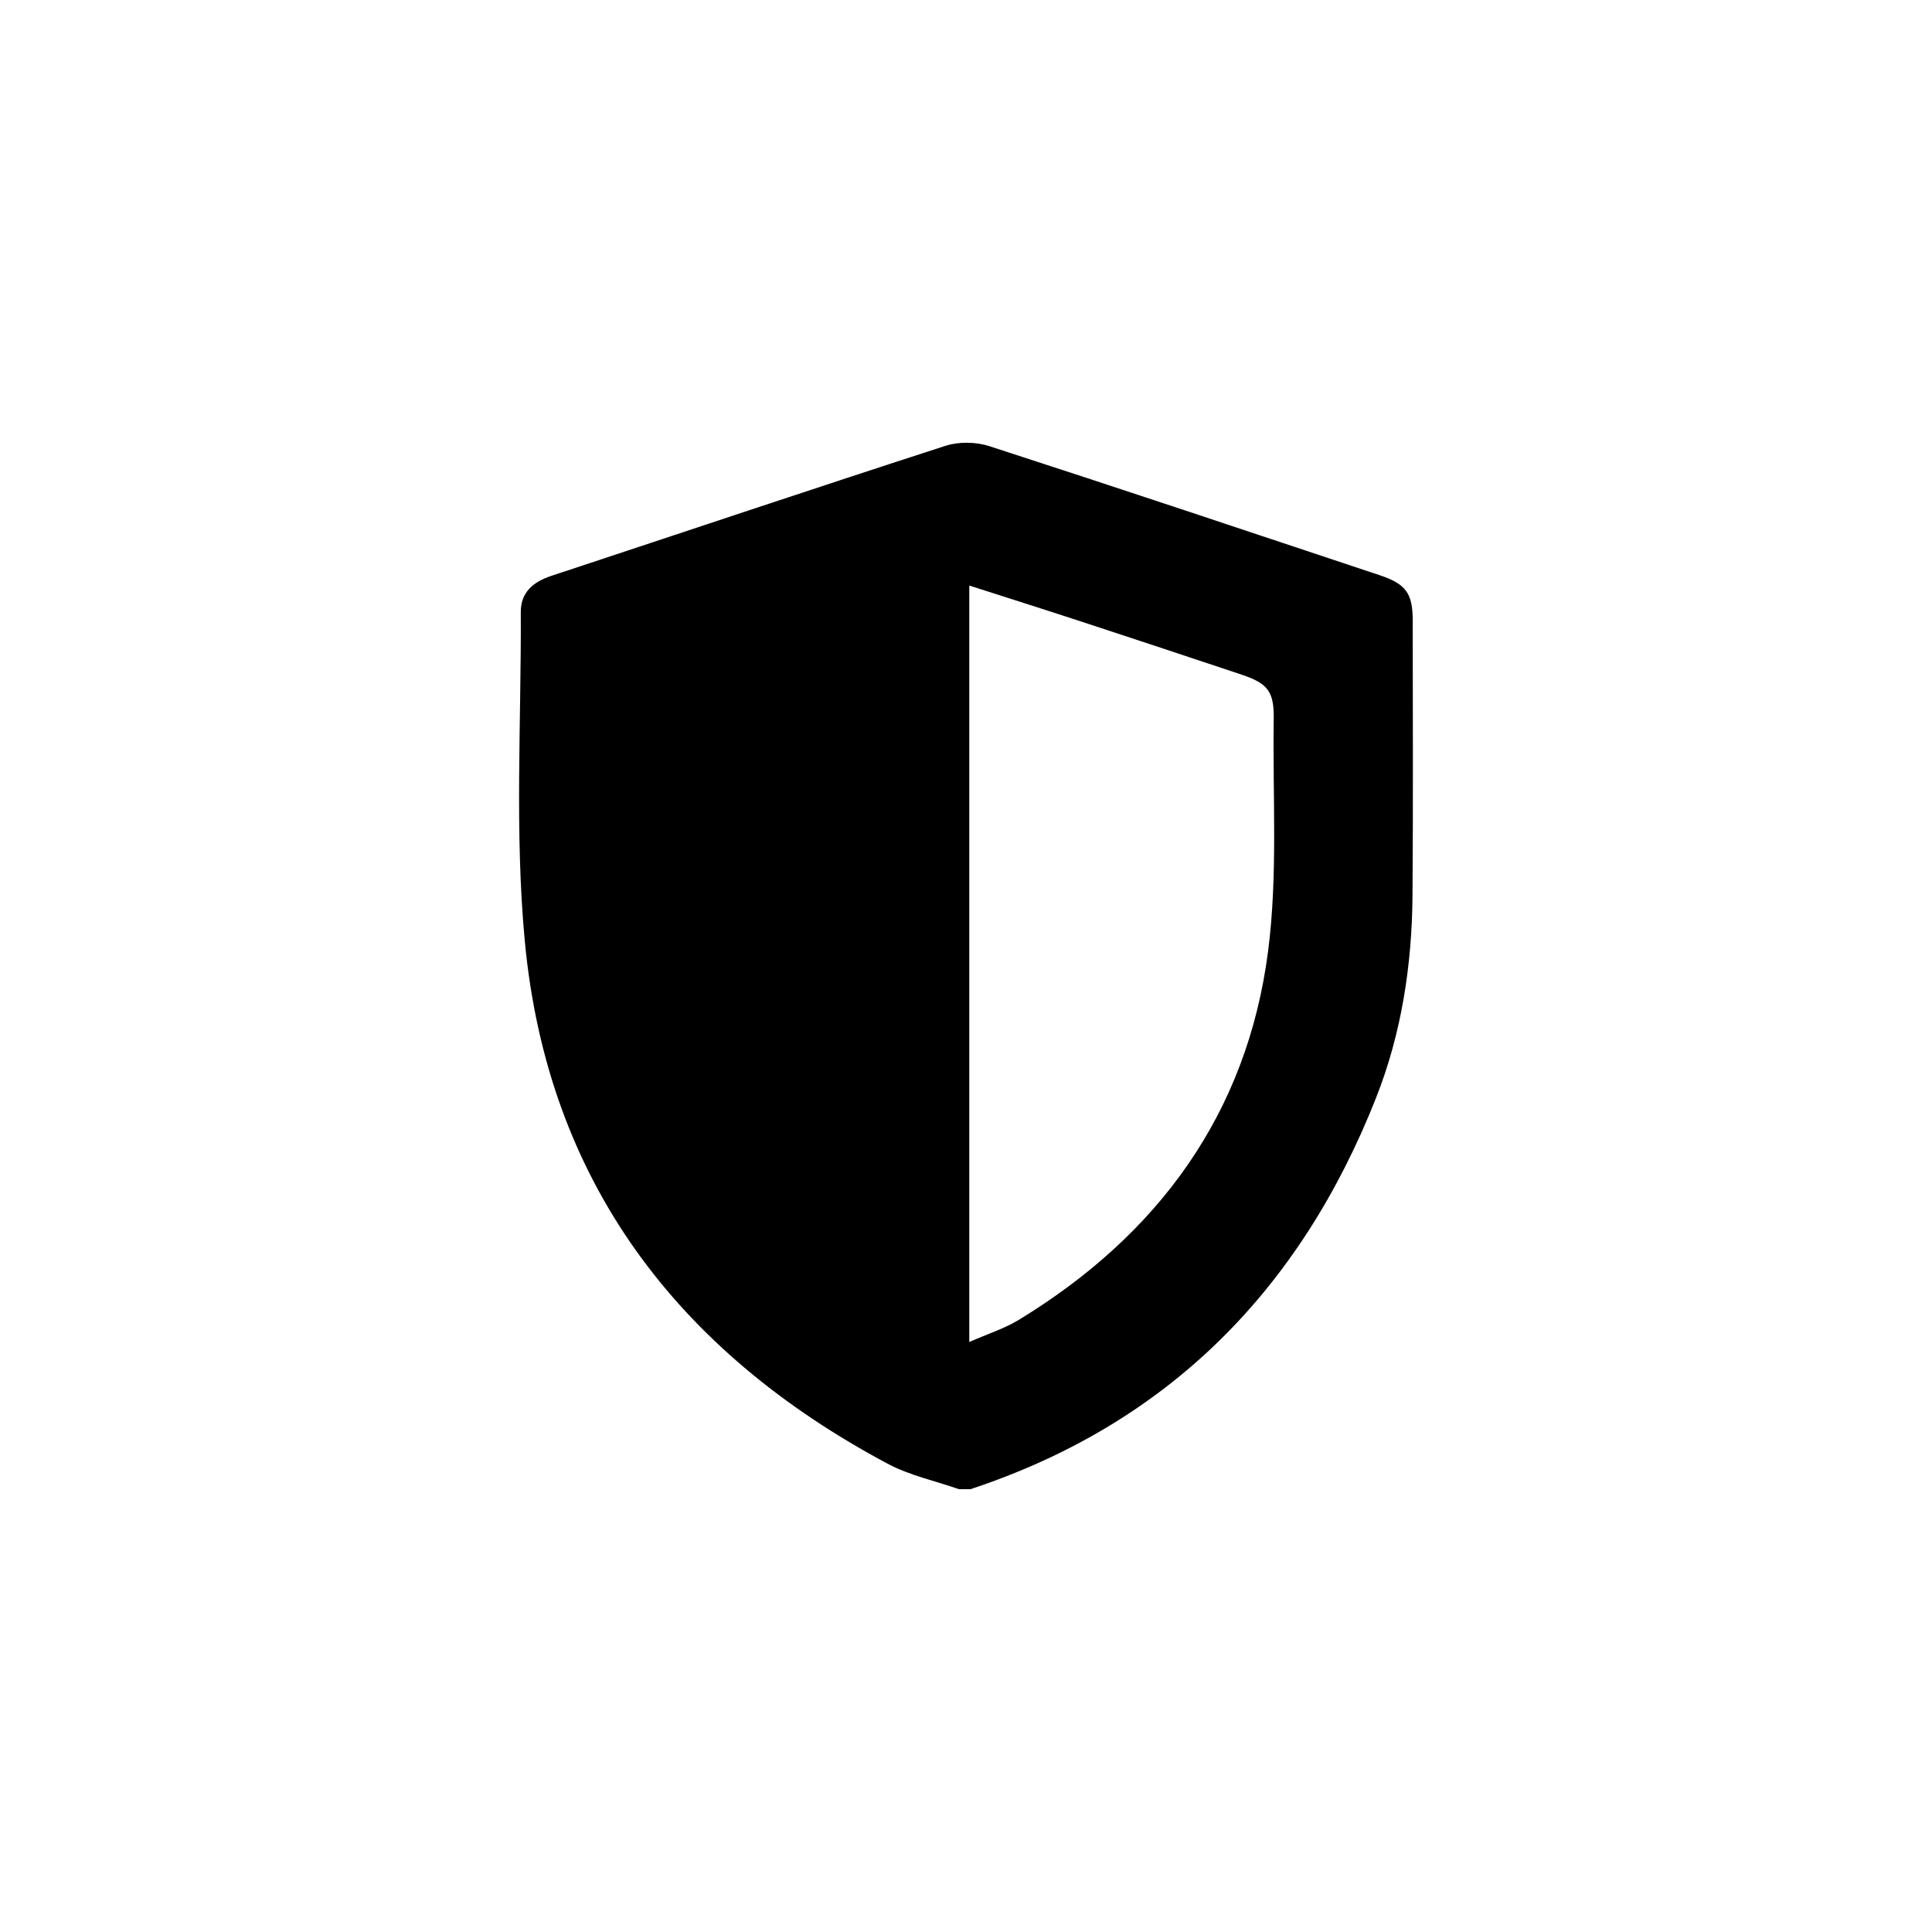 <?xml version="1.0" encoding="UTF-8"?>
<svg id="Layer_1" data-name="Layer 1" xmlns="http://www.w3.org/2000/svg" viewBox="0 0 500 500">
  <path d="M365.61,160.68c0-7.17-1.72-9.55-8.67-11.86-33.61-11.19-67.21-22.44-100.91-33.36-3.48-1.13-7.95-1.19-11.41-.06-34.02,11.01-67.92,22.4-101.87,33.61-4.7,1.55-7.99,4.22-7.97,9.39,.14,28.4-1.61,57,1.04,85.17,5.83,61.98,39.41,106.18,93.88,135.23,5.71,3.05,12.31,4.44,18.49,6.6h2.97c51.29-16.95,85.37-51.72,104.93-101.19,6.65-16.81,9.34-34.54,9.47-52.58,.17-23.65,.07-47.3,.05-70.95Zm-37.43,85.49c-5.43,42.05-28.42,73.41-64.5,95.4-3.69,2.25-7.95,3.59-12.83,5.74V151.54c10.66,3.42,20.68,6.59,30.66,9.87,13.31,4.36,26.6,8.77,39.88,13.21,6.77,2.27,8.36,4.37,8.25,11.55-.3,20.02,1.09,40.27-1.46,60.01Z"/>
</svg>